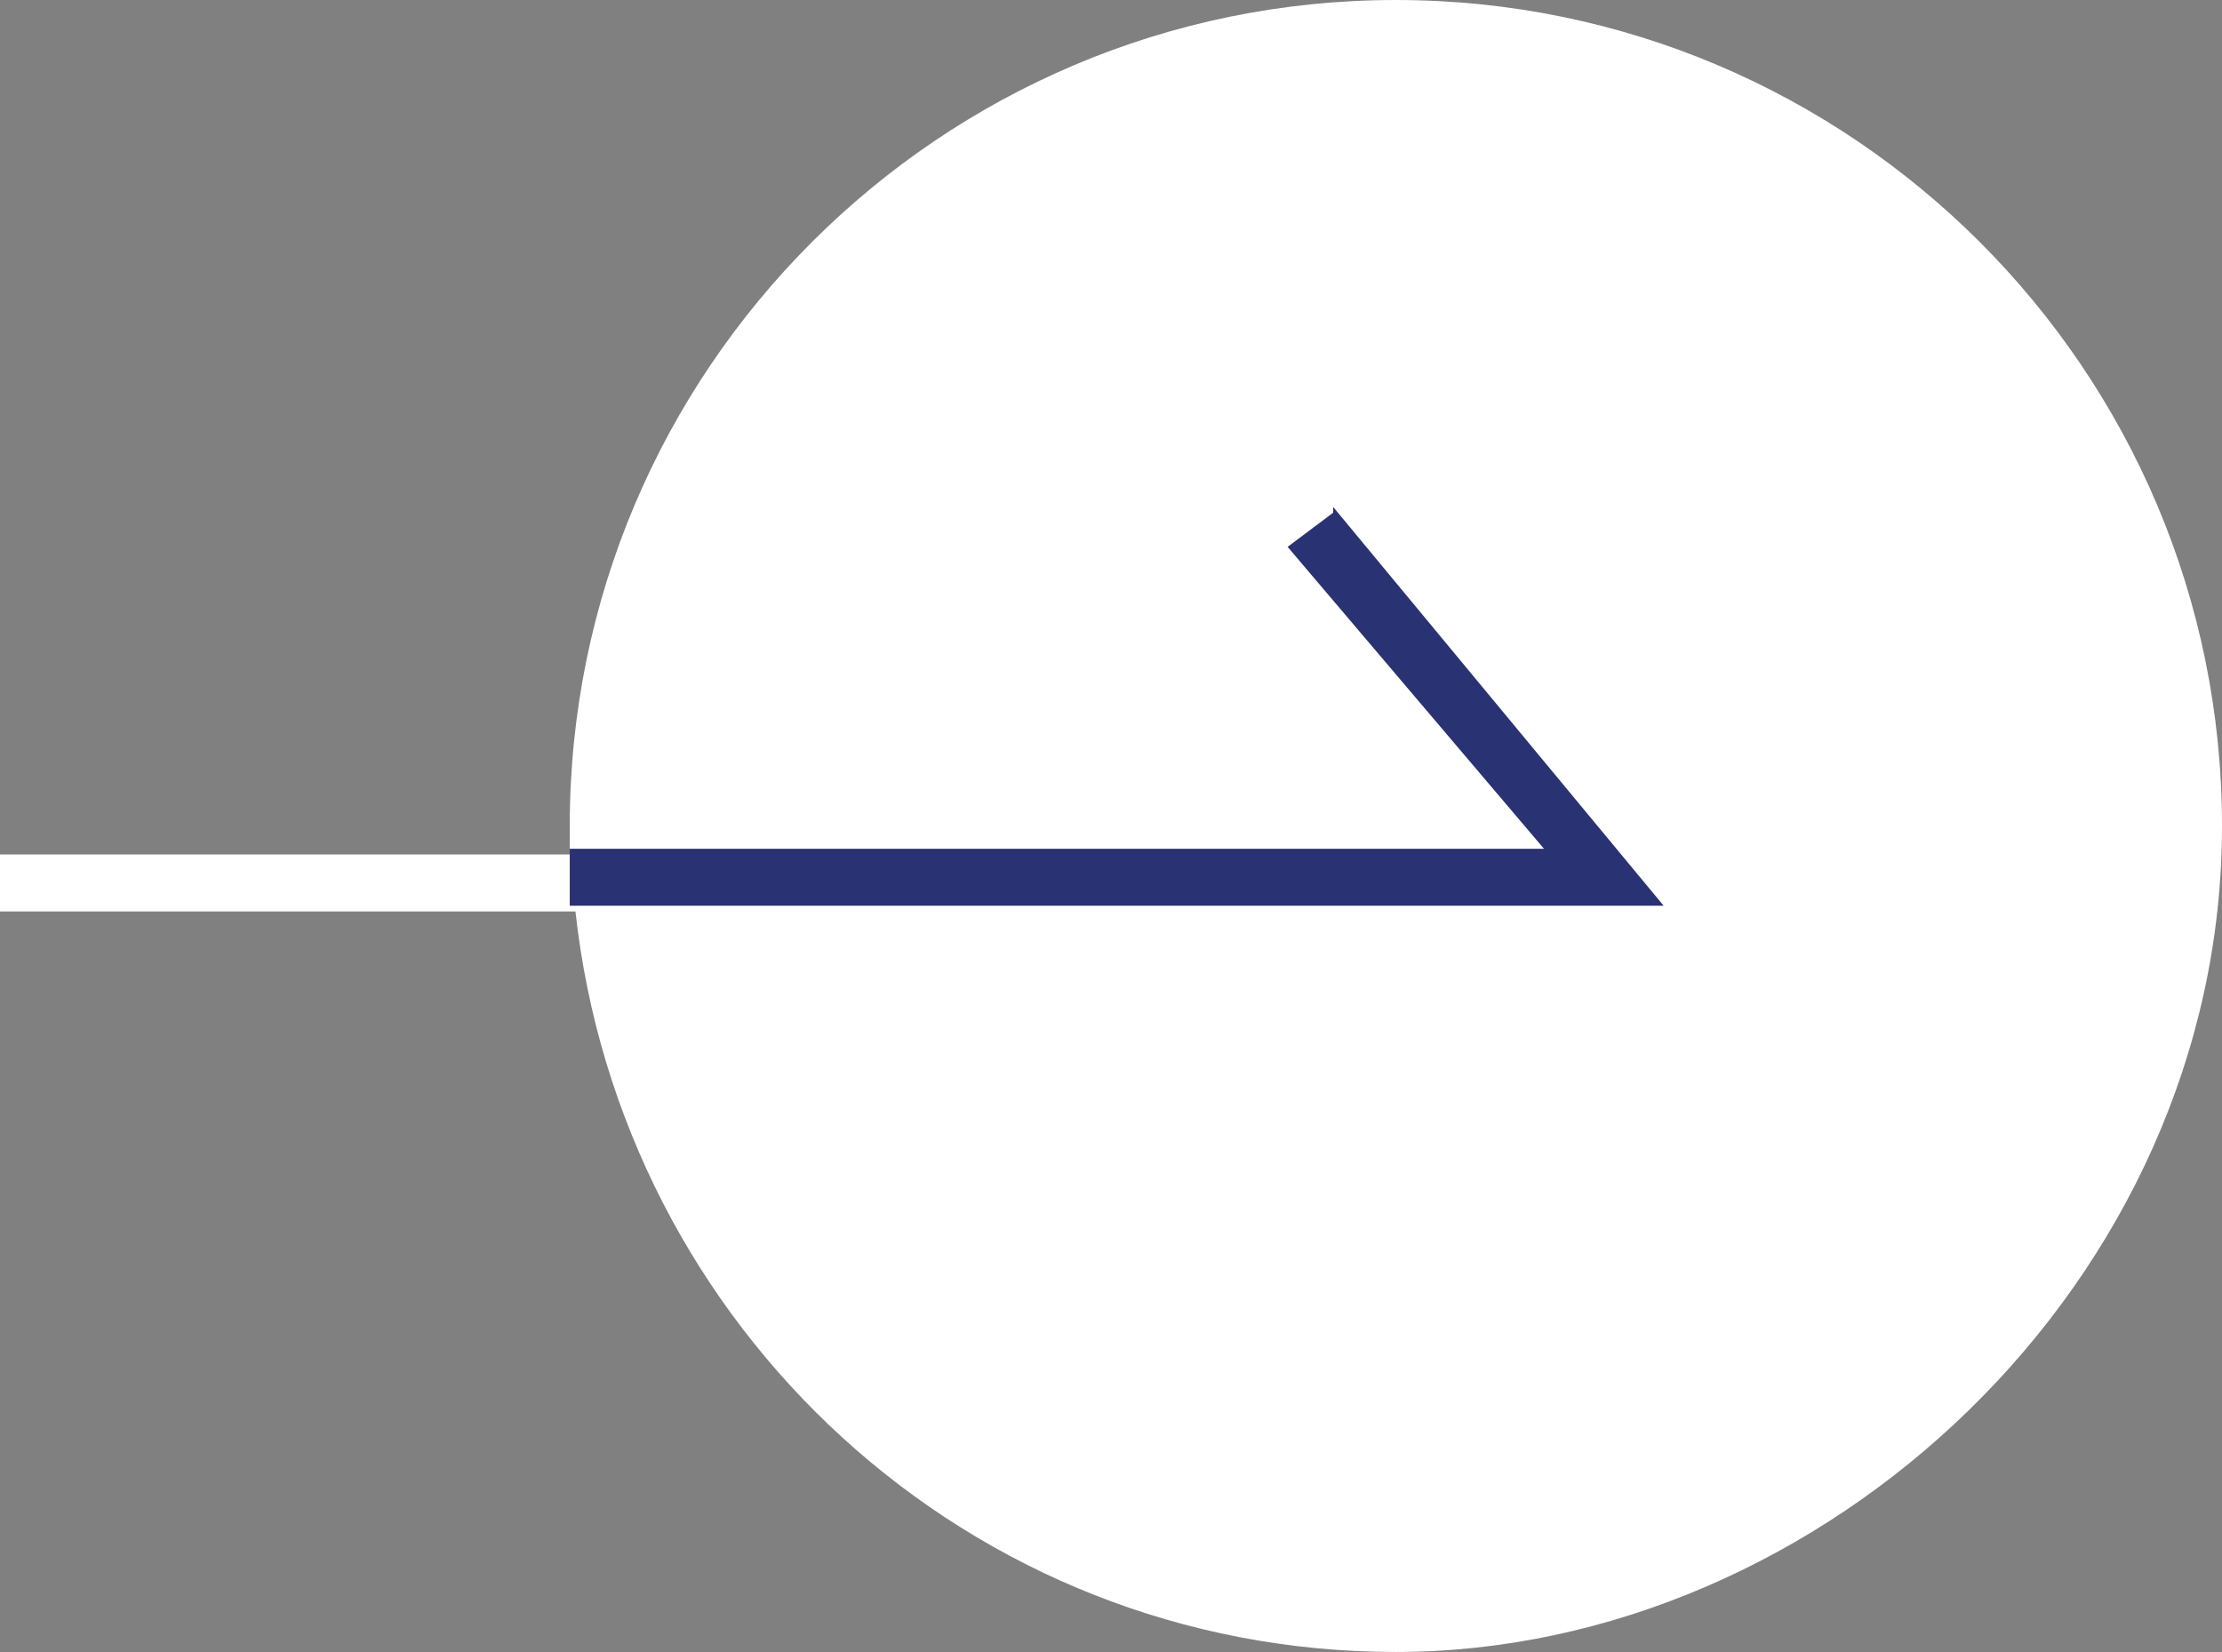 <?xml version="1.0" encoding="UTF-8"?>
<svg id="b" xmlns="http://www.w3.org/2000/svg" version="1.1" viewBox="0 0 39 29">
  <rect x="0" y="0" width="39" height="29" fill="#808080" stroke="none"/>
  <!-- Generator: Adobe Illustrator 29.7.1, SVG Export Plug-In . SVG Version: 2.1.1 Build 8)  -->
  <defs>
    <style>
      .st0 {
        fill: #fff;
      }

      .st1 {
        fill: #293272;
      }
    </style>
  </defs>
  <g id="c">
    <path class="st0" d="M24.5,0C16.5,0,10,6.5,10,14.5s0,.3,0,.5H0v1h10.1c.8,7.3,6.9,13,14.4,13s14.5-6.5,14.5-14.5S32.5,0,24.5,0Z"/>
    <path class="st1" d="M23.4,9l-.8.6,4.5,5.3H10c0,.3,0,.7,0,1h19.2l-5.8-7h0Z"/>
  </g>
</svg>